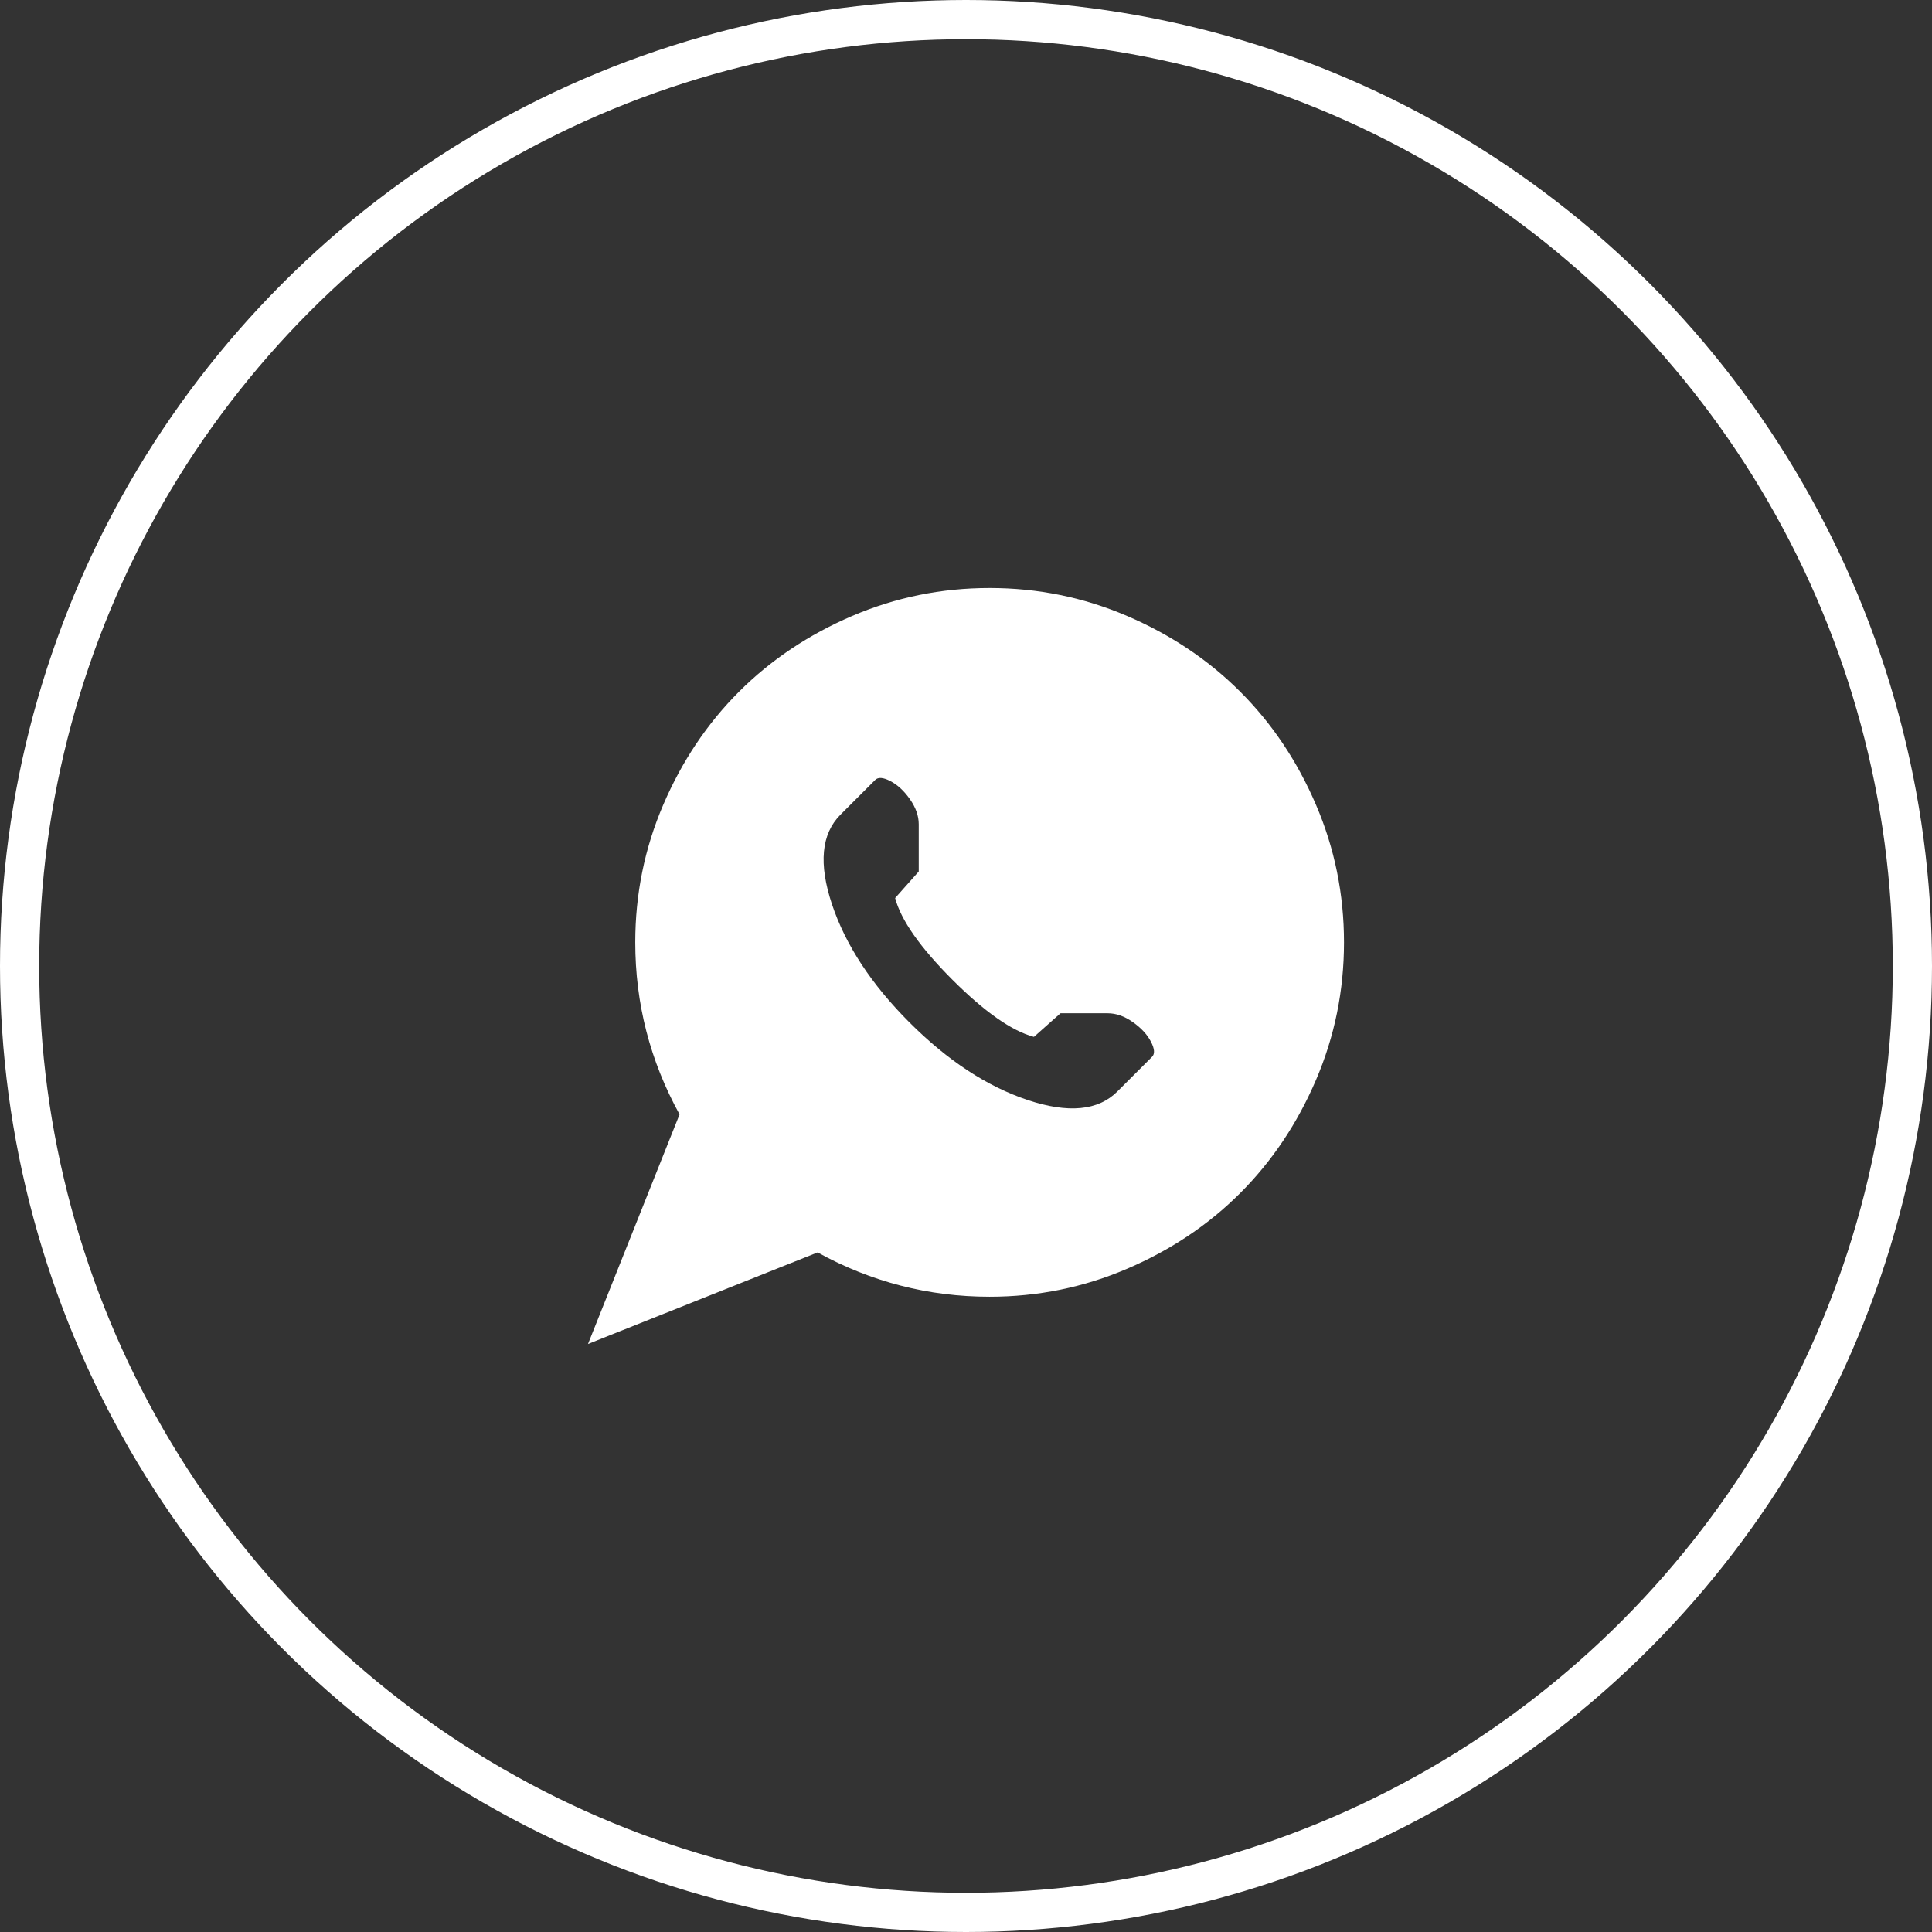 <?xml version="1.0" encoding="UTF-8"?> <svg xmlns="http://www.w3.org/2000/svg" width="69" height="69" viewBox="0 0 69 69" fill="none"><rect x="0" y="0" width="69" height="69" fill="#333333" stroke="none"/> <circle cx="34.5" cy="34.5" r="33.8" stroke="white" stroke-width="1.4"></circle> <path d="M35.344 46.312C33.164 46.312 31.116 45.785 29.2 44.73L21 48L24.27 39.8C23.215 37.884 22.688 35.836 22.688 33.656C22.688 31.934 23.021 30.294 23.689 28.739C24.357 27.183 25.258 25.838 26.392 24.705C27.526 23.571 28.871 22.67 30.426 22.002C31.982 21.334 33.621 21 35.344 21C37.066 21 38.706 21.334 40.261 22.002C41.817 22.67 43.162 23.571 44.295 24.705C45.429 25.838 46.33 27.183 46.998 28.739C47.666 30.294 48 31.934 48 33.656C48 35.379 47.666 37.018 46.998 38.574C46.33 40.129 45.429 41.474 44.295 42.608C43.162 43.742 41.817 44.643 40.261 45.31C38.706 45.978 37.066 46.312 35.344 46.312ZM39.562 36.188H37.875L36.926 37.031C36.135 36.82 35.164 36.139 34.012 34.988C32.861 33.836 32.18 32.865 31.969 32.074L32.812 31.125V29.438C32.812 29.139 32.707 28.84 32.496 28.541C32.285 28.242 32.052 28.027 31.797 27.895C31.543 27.763 31.362 27.75 31.257 27.855L30.018 29.095C29.332 29.78 29.231 30.848 29.714 32.298C30.198 33.748 31.121 35.155 32.483 36.517C33.845 37.879 35.252 38.802 36.702 39.286C38.152 39.769 39.22 39.668 39.905 38.982L41.145 37.743C41.25 37.638 41.237 37.458 41.105 37.203C40.973 36.948 40.758 36.715 40.459 36.504C40.16 36.293 39.861 36.188 39.562 36.188Z" fill="white"></path> </svg> 